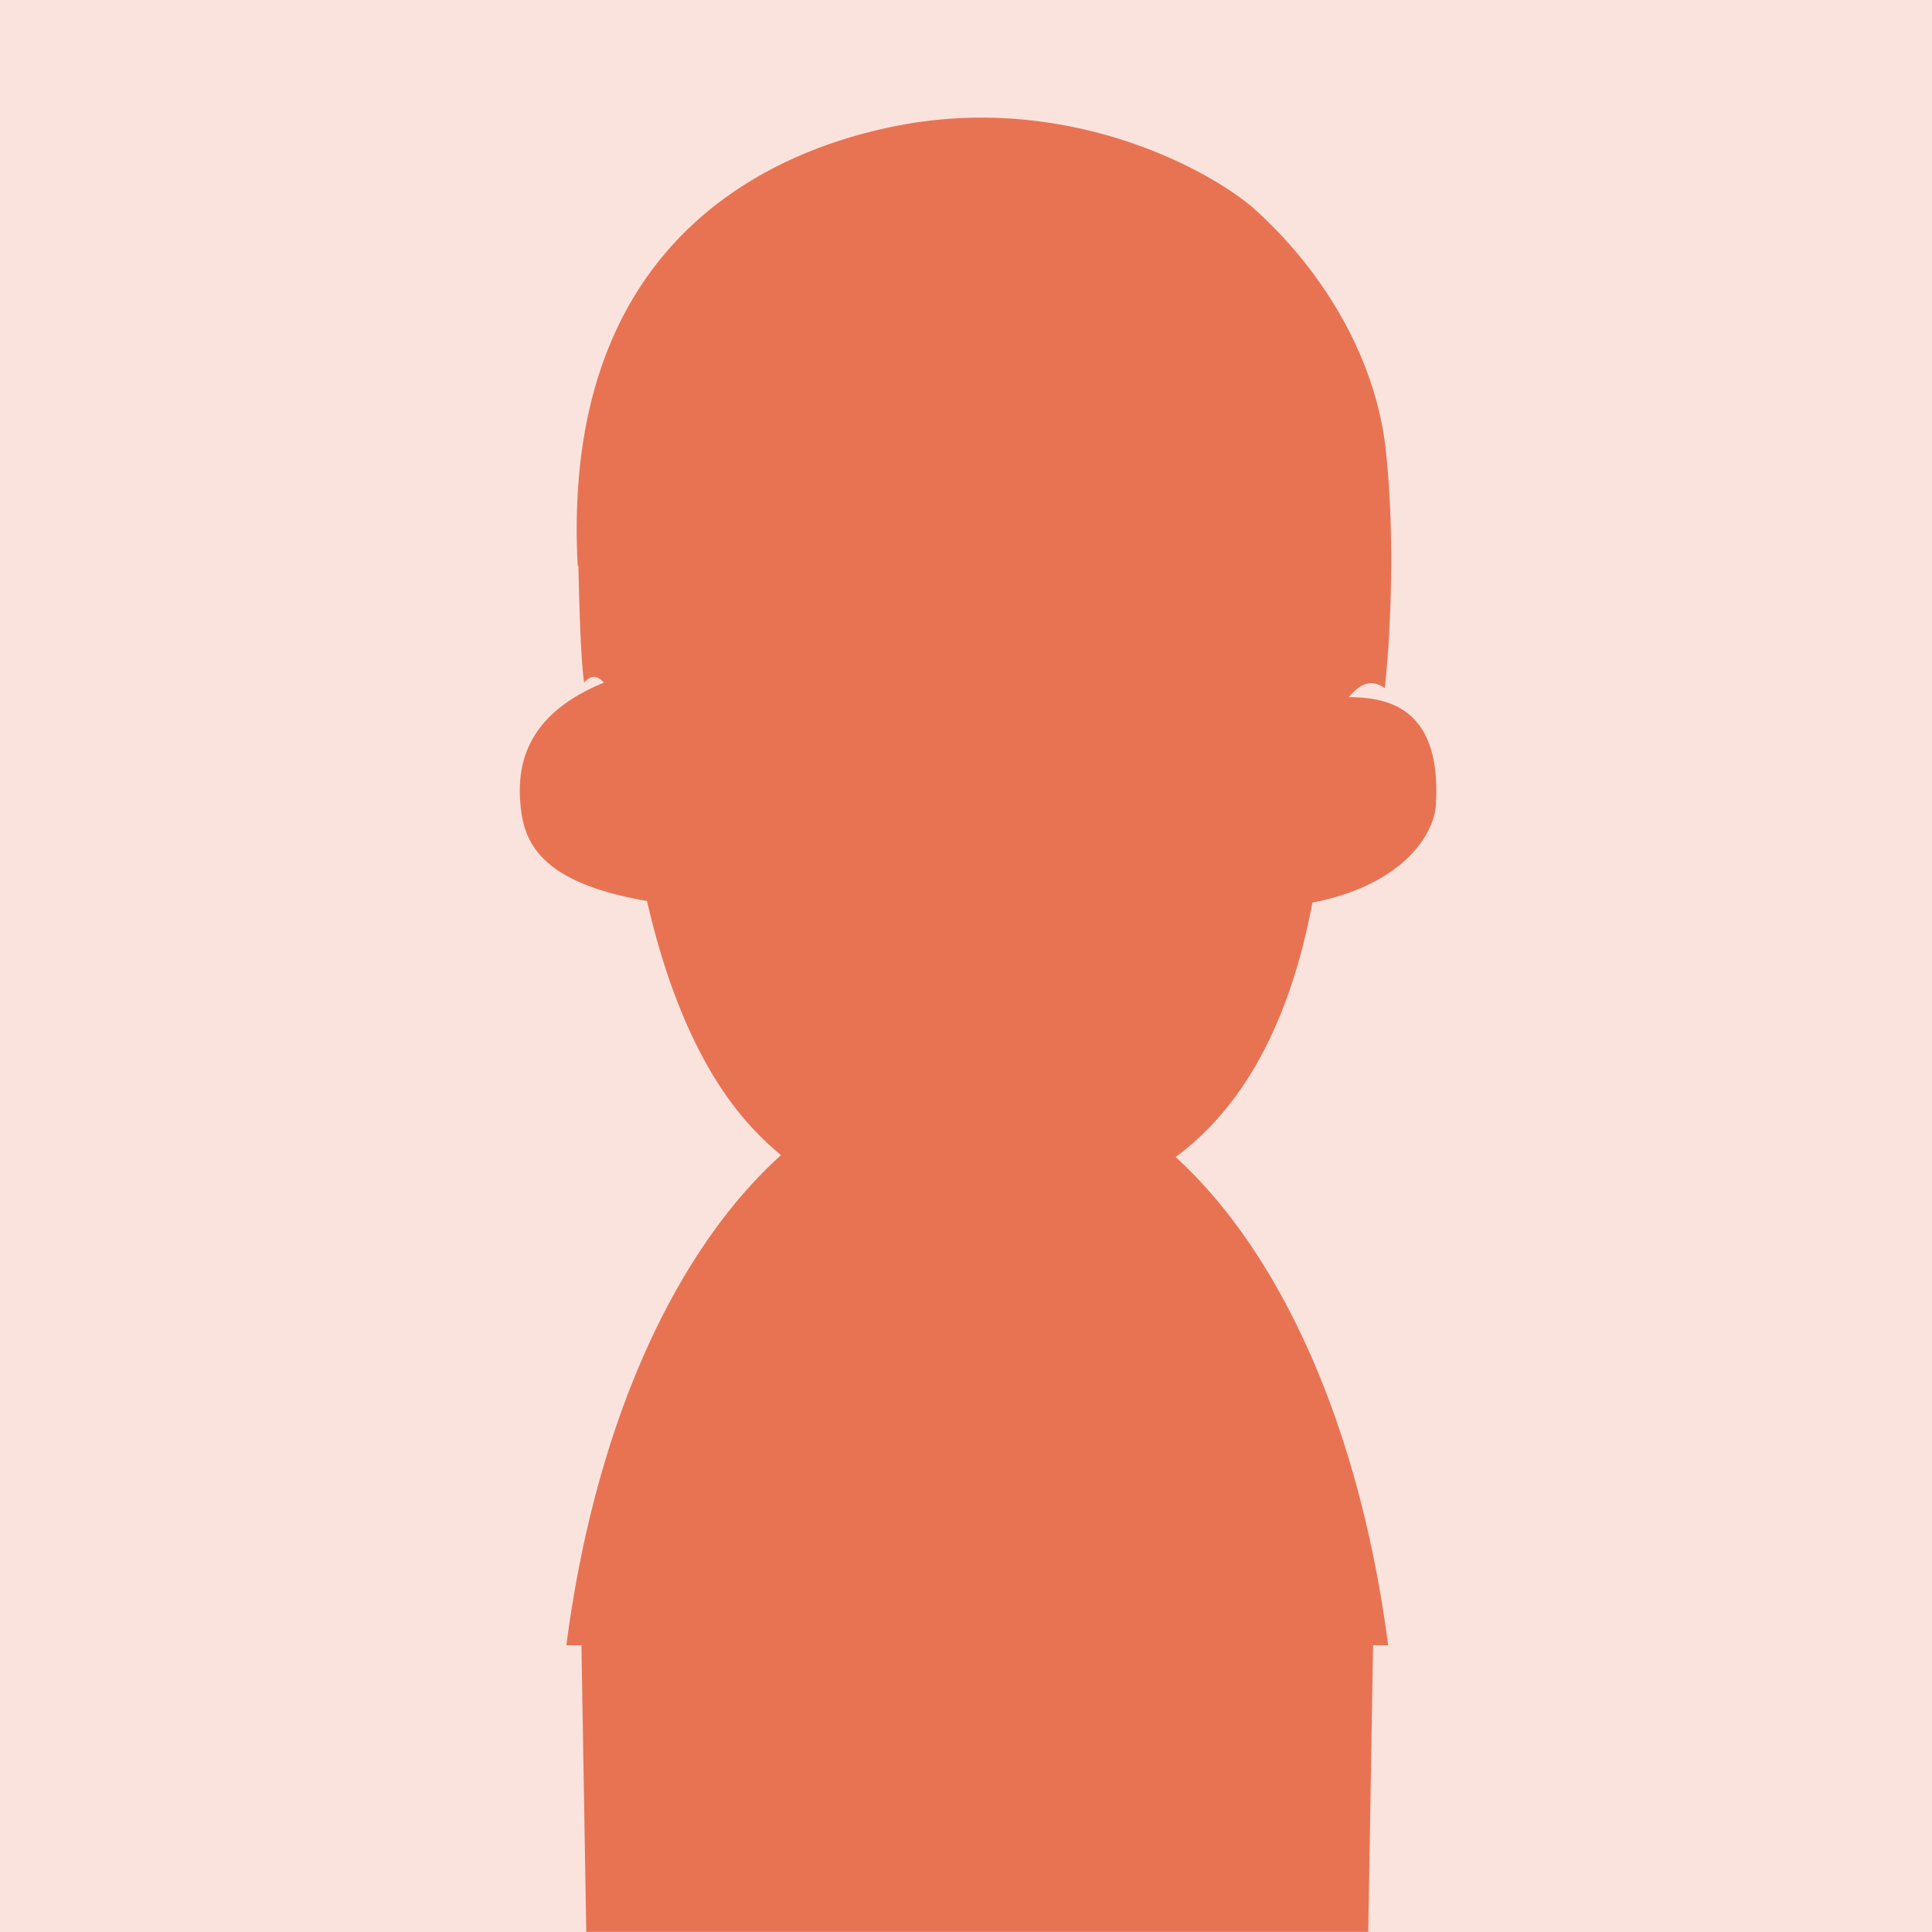 <svg xmlns="http://www.w3.org/2000/svg" width="400" height="400" viewBox="0 0 400 400"><defs><style>.cls-1{fill:#fae3dd;}.cls-2{fill:#e87353;}</style></defs><g id="レイヤー_1" data-name="レイヤー 1"><rect class="cls-1" width="400" height="400"/><path class="cls-2" d="M279.26,144.34c2.05-2.51,4.57-4,7.43-1.86,1-8.37,2.34-30.24.19-49.56-2-17.79-11.86-35.68-26.8-49.32-8.79-8-38.79-24.82-75.15-17.4-28.35,5.79-68.78,26.07-65.32,91l.14-.13c.18,8.76.53,20.17,1.2,24.27,1.48-1.74,2.85-1.45,4.07,0-17.16,7-18,18.38-17.2,25.85.79,7.69,4.68,15.67,26.14,19.35,3.77,16.52,9.68,31.66,18.1,42.62a62,62,0,0,0,9.64,10c-22,19.82-38.51,55.85-44.44,101.47l3.12,0,1,59.35h161.9l1-59.35,3.12,0c-5.9-45.33-22.22-81.19-44-101.08,15.51-11.45,24.14-30.48,28.32-52.68,18.74-3.64,25.17-14.11,25.56-20.2C298.56,146.07,286.79,144.37,279.26,144.34Z"/></g></svg>